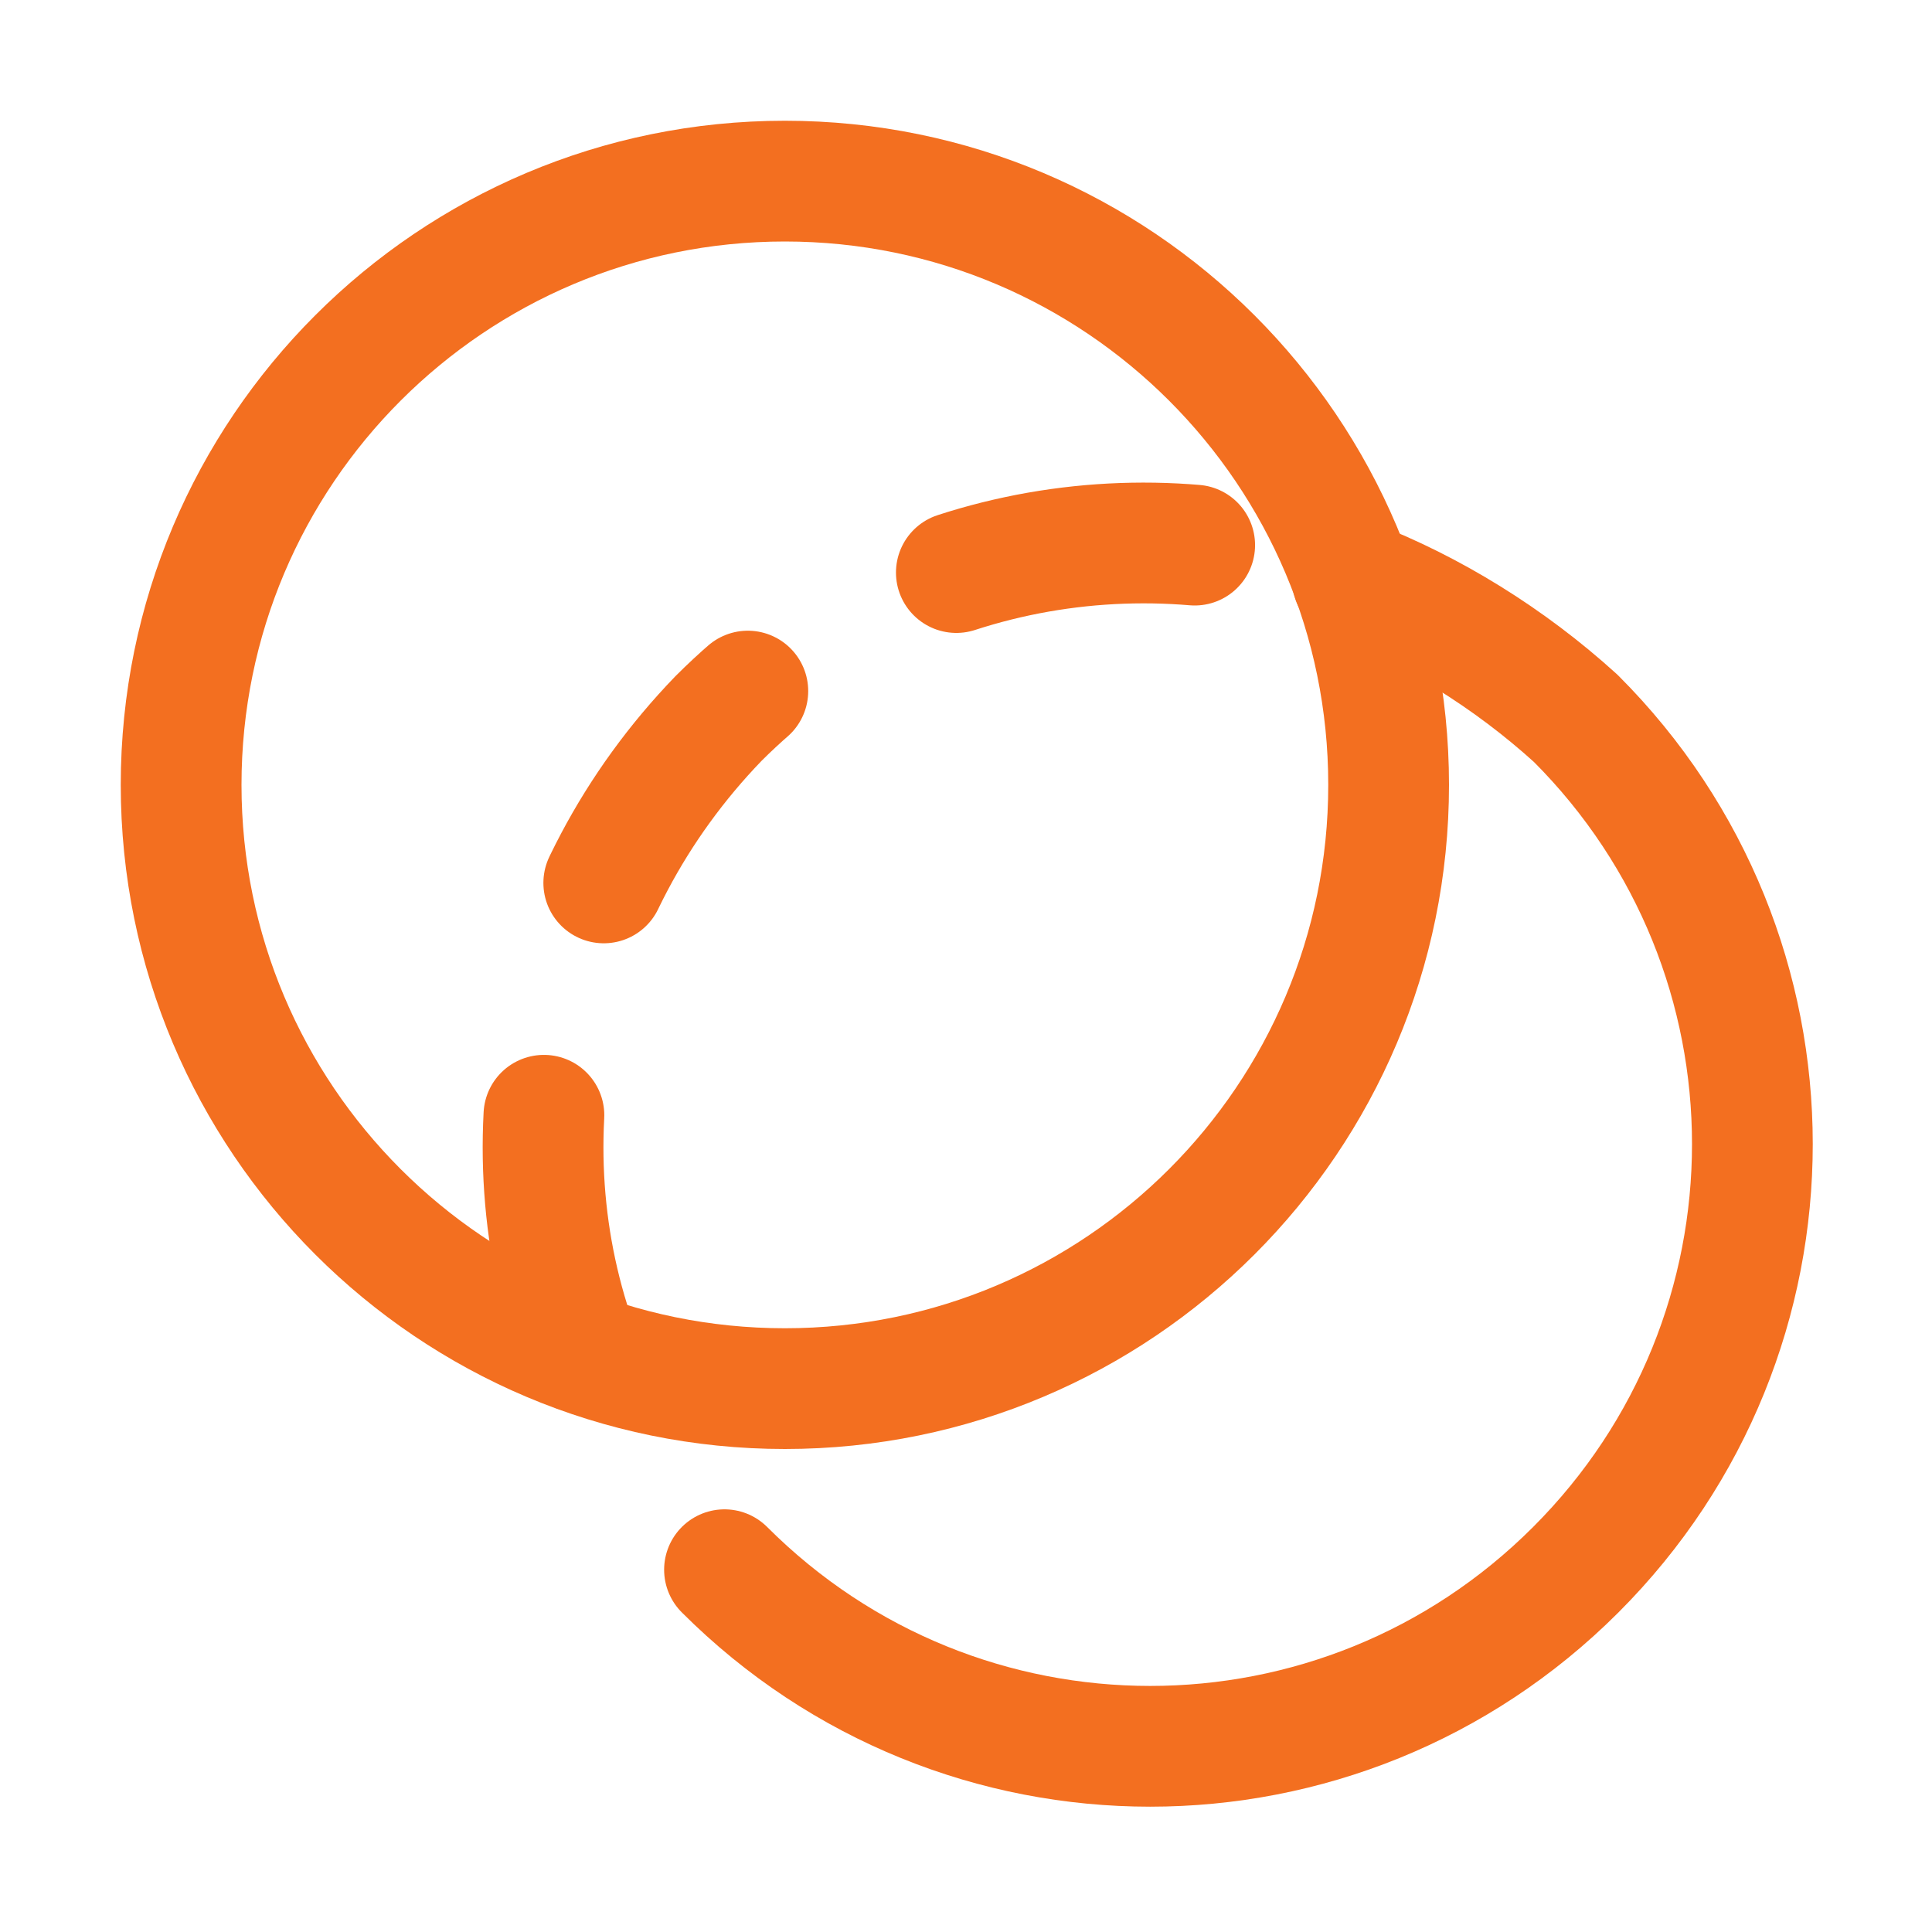 <svg width="48" height="48" viewBox="0 0 48 48" fill="none" xmlns="http://www.w3.org/2000/svg">
<path d="M19.5 34.5C27.784 34.5 34.5 27.784 34.5 19.5C34.5 11.216 27.784 4.5 19.5 4.5C11.216 4.5 4.5 11.216 4.5 19.5C4.5 27.784 11.216 34.5 19.5 34.5Z" stroke="#F36F20" stroke-width="3" stroke-miterlimit="10" stroke-linecap="round" stroke-linejoin="round"/>
<path d="M33.6 14.399C35.55 15.149 37.5 16.349 39.15 17.849C45 23.699 45 33.149 39.15 38.999C33.3 44.849 23.85 44.849 18 38.999" stroke="#F36F20" stroke-width="3" stroke-miterlimit="10" stroke-linecap="round" stroke-linejoin="round"/>
<path d="M14.402 33.6C12.452 28.35 13.652 22.2 17.852 17.85C22.052 13.65 28.202 12.45 33.602 14.4" stroke="#F36F20" stroke-width="3" stroke-miterlimit="10" stroke-linecap="round" stroke-linejoin="round" stroke-dasharray="6 6"/>
</svg>
